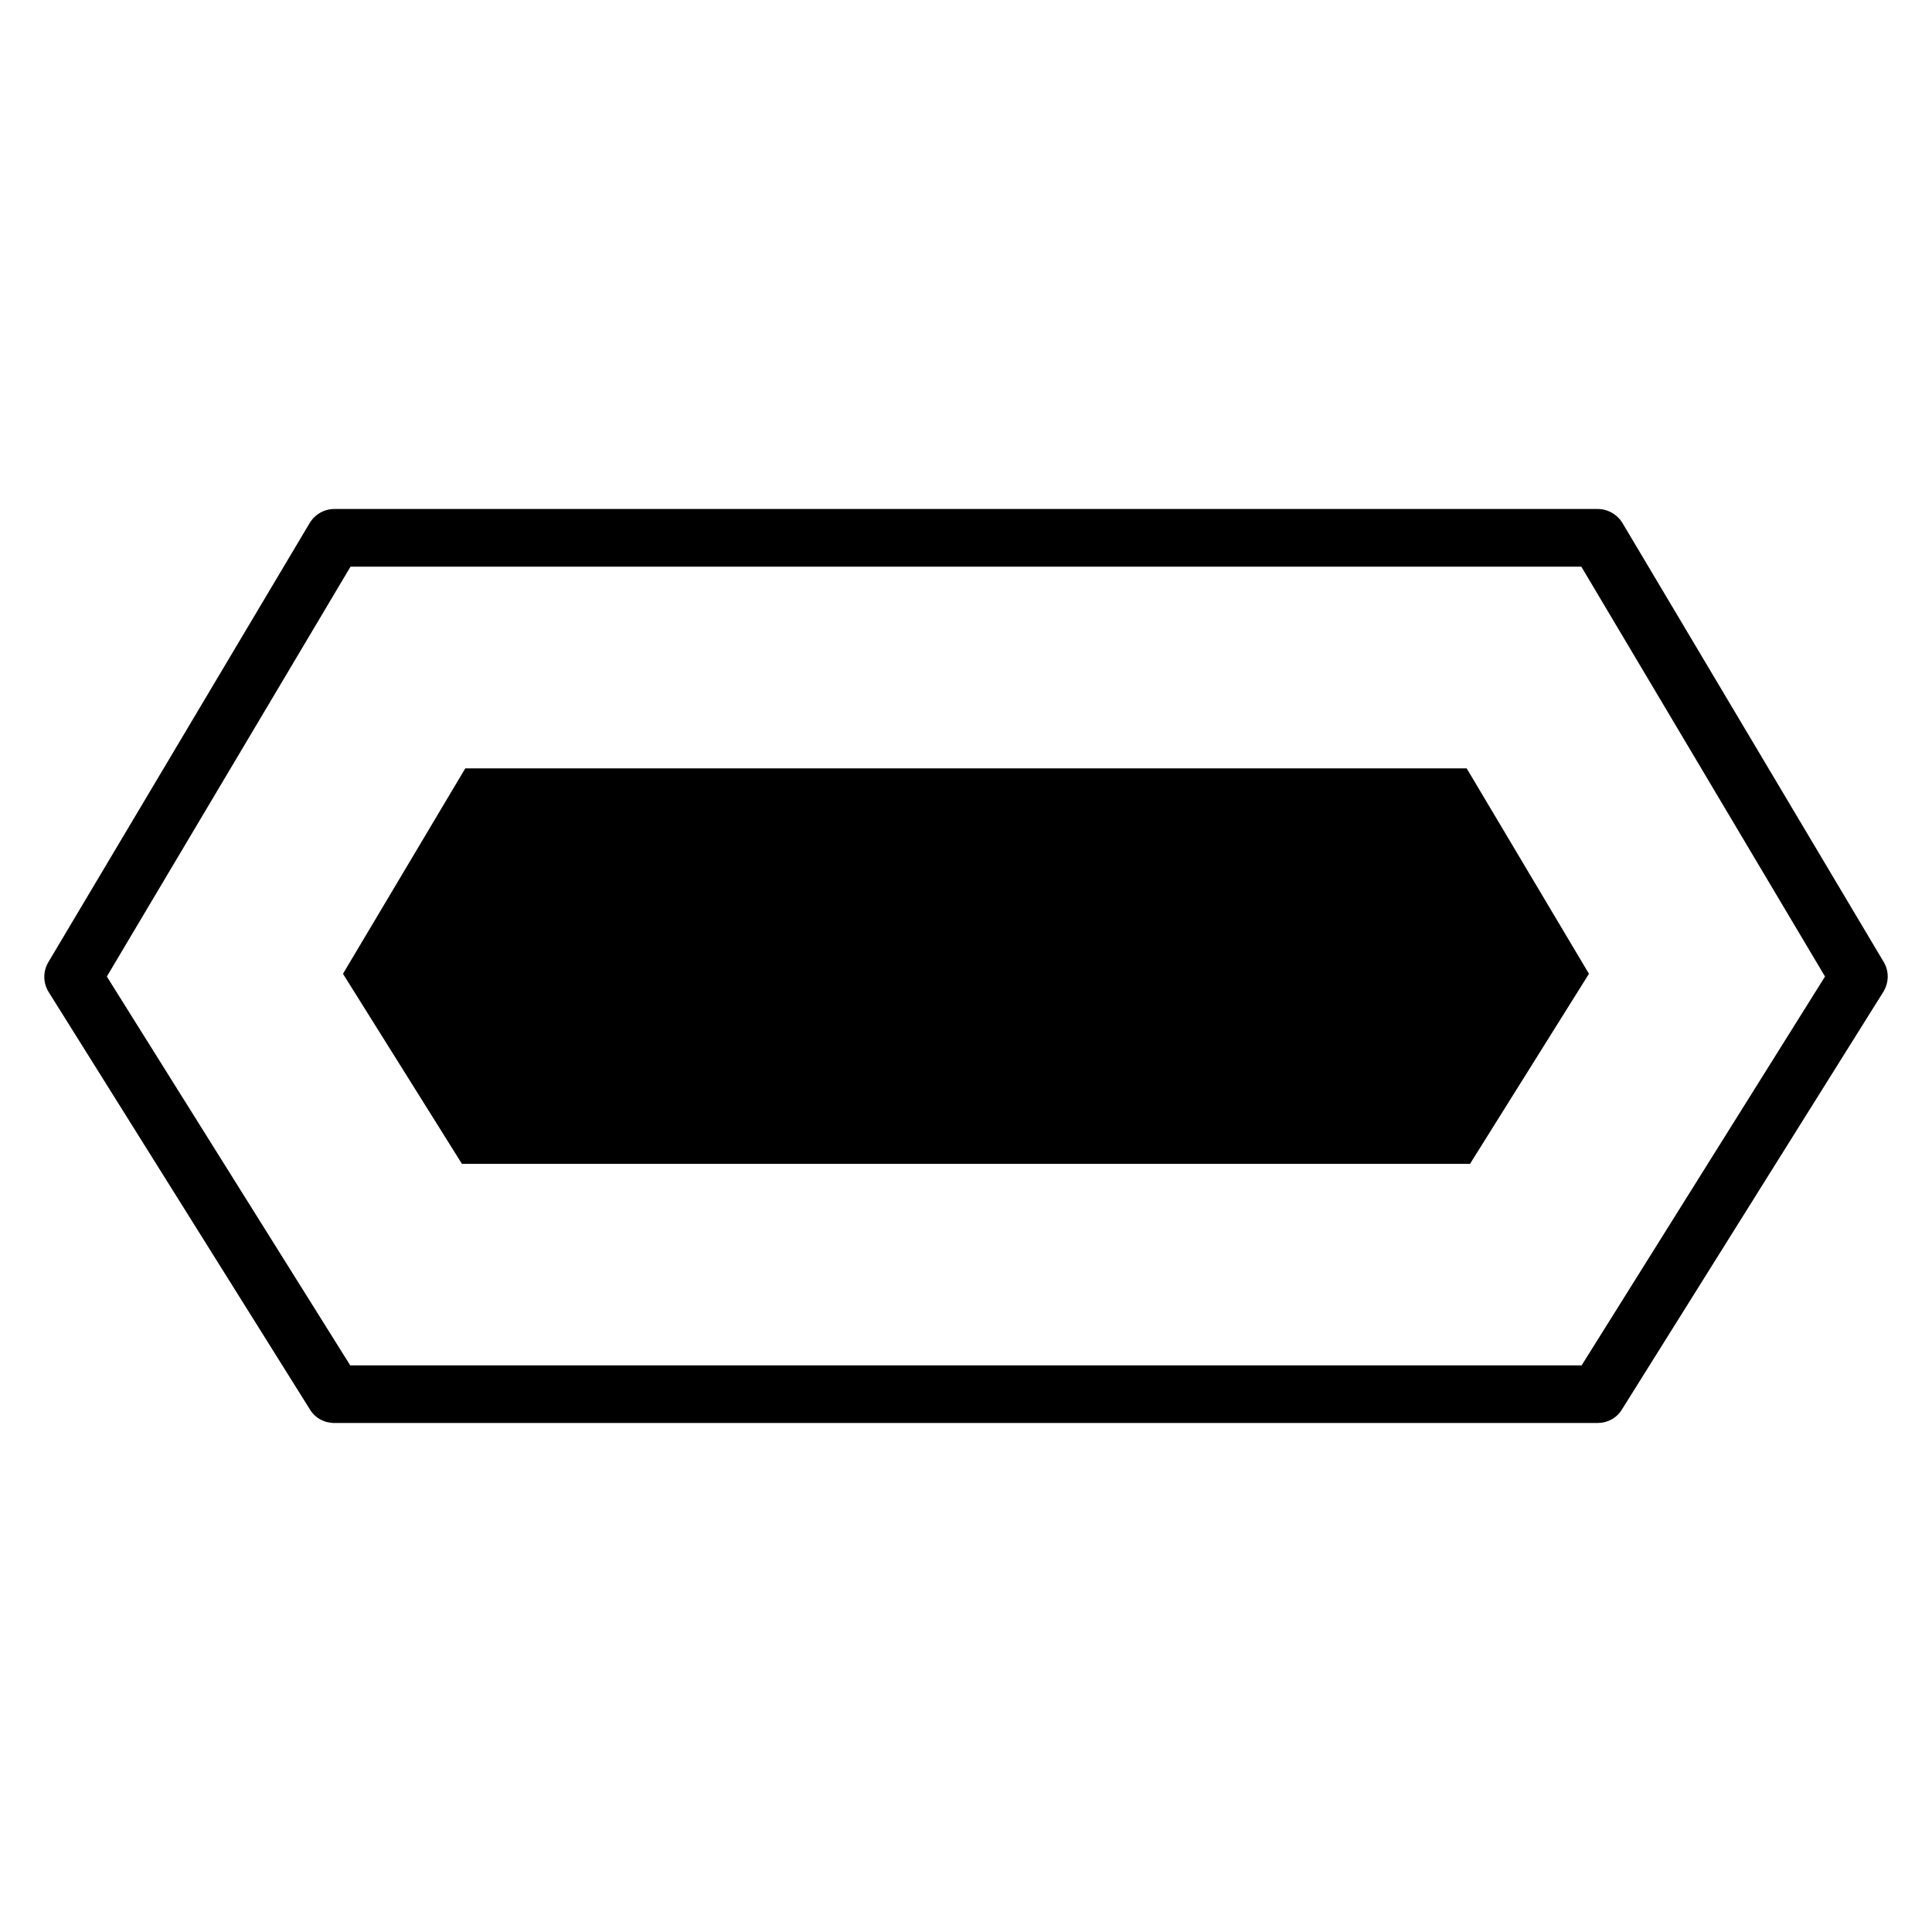 <?xml version="1.0" encoding="UTF-8"?>
<!-- Uploaded to: ICON Repo, www.iconrepo.com, Generator: ICON Repo Mixer Tools -->
<svg fill="#000000" width="800px" height="800px" version="1.1" viewBox="144 144 512 512" xmlns="http://www.w3.org/2000/svg">
 <g>
  <path d="m643.22 398.97-69.234-116.34c-1.375-2.289-3.894-3.742-6.566-3.742h-334.8c-2.75 0-5.191 1.453-6.566 3.742l-69.234 116.34c-1.449 2.445-1.449 5.496 0.078 7.938l69.234 110.61c1.375 2.289 3.816 3.586 6.488 3.586h334.8c2.594 0 5.039-1.297 6.414-3.586l69.234-110.61c1.527-2.441 1.602-5.496 0.152-7.938zm-80.074 106.87h-326.33l-64.504-103.05 64.578-108.62h326.18l64.578 108.62z"/>
  <path d="m267.3 347.63-32.406 54.434 31.52 50.363h267.16l31.516-50.363-32.402-54.434z"/>
 </g>
</svg>